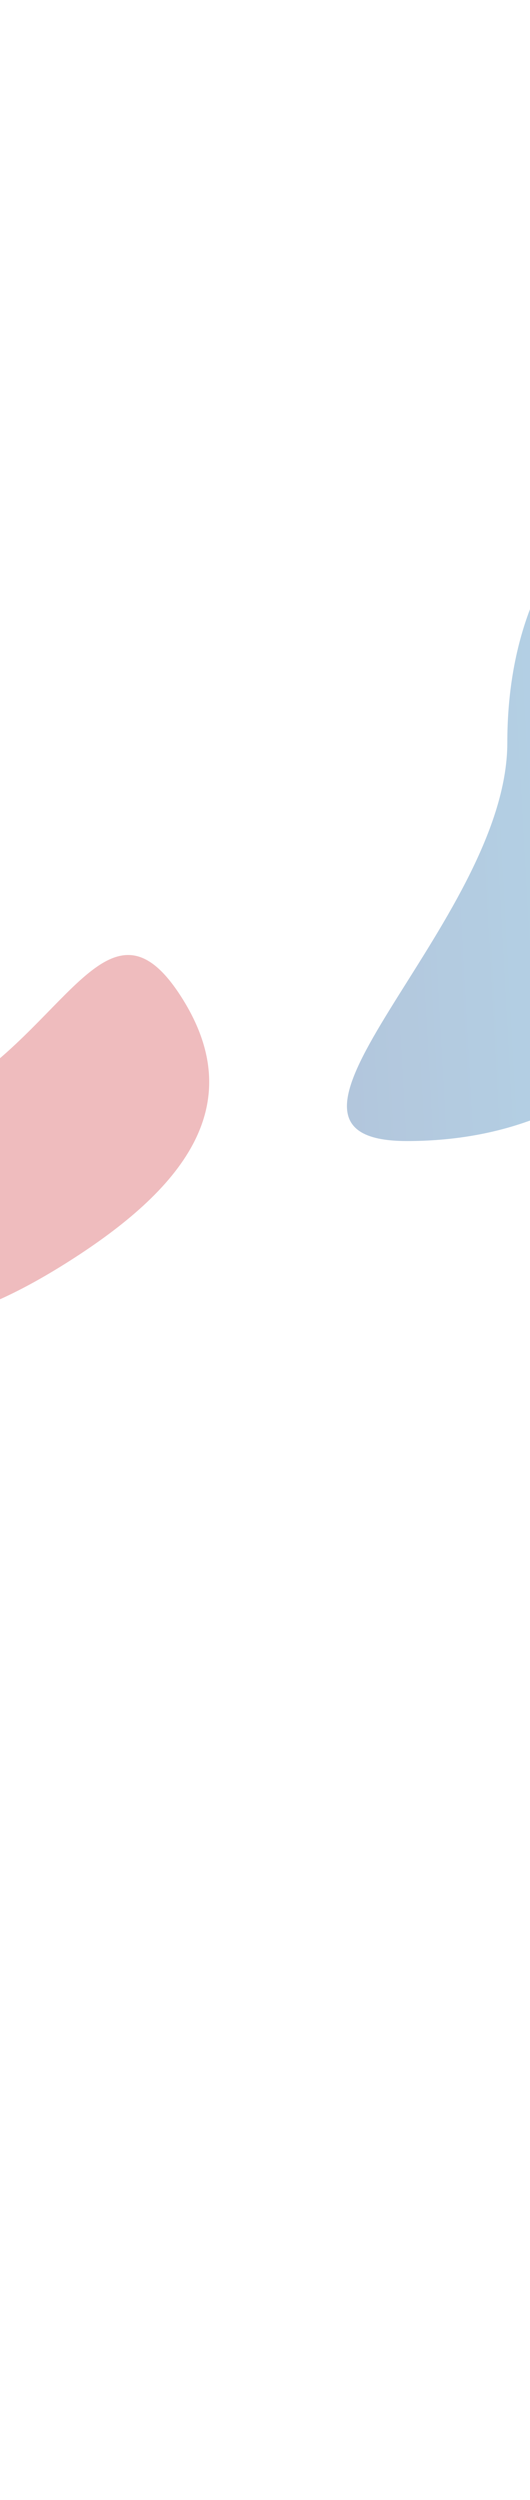 <svg width="414" height="1950" viewBox="0 0 414 1950" fill="none" xmlns="http://www.w3.org/2000/svg">
<g opacity="0.6">
<g opacity="0.5" filter="url(#filter0_f_201_999)">
<path d="M-31.162 848.786C-116.896 903.345 -223.206 889.734 -168.646 975.468C-114.087 1061.2 -31.228 1037.96 54.506 983.404C140.24 928.845 196.384 863.625 141.824 777.891C87.265 692.157 54.572 794.226 -31.162 848.786Z" fill="#C92027"/>
</g>
<g opacity="0.5" filter="url(#filter1_f_201_999)">
<path d="M396.281 579.272C396.281 719.631 177.737 890 317.941 890C458.146 890 555.937 801.035 555.937 660.677C555.937 520.318 757.624 343 617.42 343C477.215 343 396.281 438.914 396.281 579.272Z" fill="url(#paint0_linear_201_999)"/>
</g>
</g>
<defs>
<filter id="filter0_f_201_999" x="-383.567" y="544.874" width="746.975" height="687.327" filterUnits="userSpaceOnUse" color-interpolation-filters="sRGB">
<feFlood flood-opacity="0" result="BackgroundImageFix"/>
<feBlend mode="normal" in="SourceGraphic" in2="BackgroundImageFix" result="shape"/>
<feGaussianBlur stdDeviation="100" result="effect1_foregroundBlur_201_999"/>
</filter>
<filter id="filter1_f_201_999" x="71" y="143" width="796" height="947" filterUnits="userSpaceOnUse" color-interpolation-filters="sRGB">
<feFlood flood-opacity="0" result="BackgroundImageFix"/>
<feBlend mode="normal" in="SourceGraphic" in2="BackgroundImageFix" result="shape"/>
<feGaussianBlur stdDeviation="100" result="effect1_foregroundBlur_201_999"/>
</filter>
<linearGradient id="paint0_linear_201_999" x1="262.484" y1="890" x2="695.969" y2="865.988" gradientUnits="userSpaceOnUse">
<stop stop-color="#004089"/>
<stop offset="1" stop-color="#0593D1"/>
</linearGradient>
</defs>
</svg>
